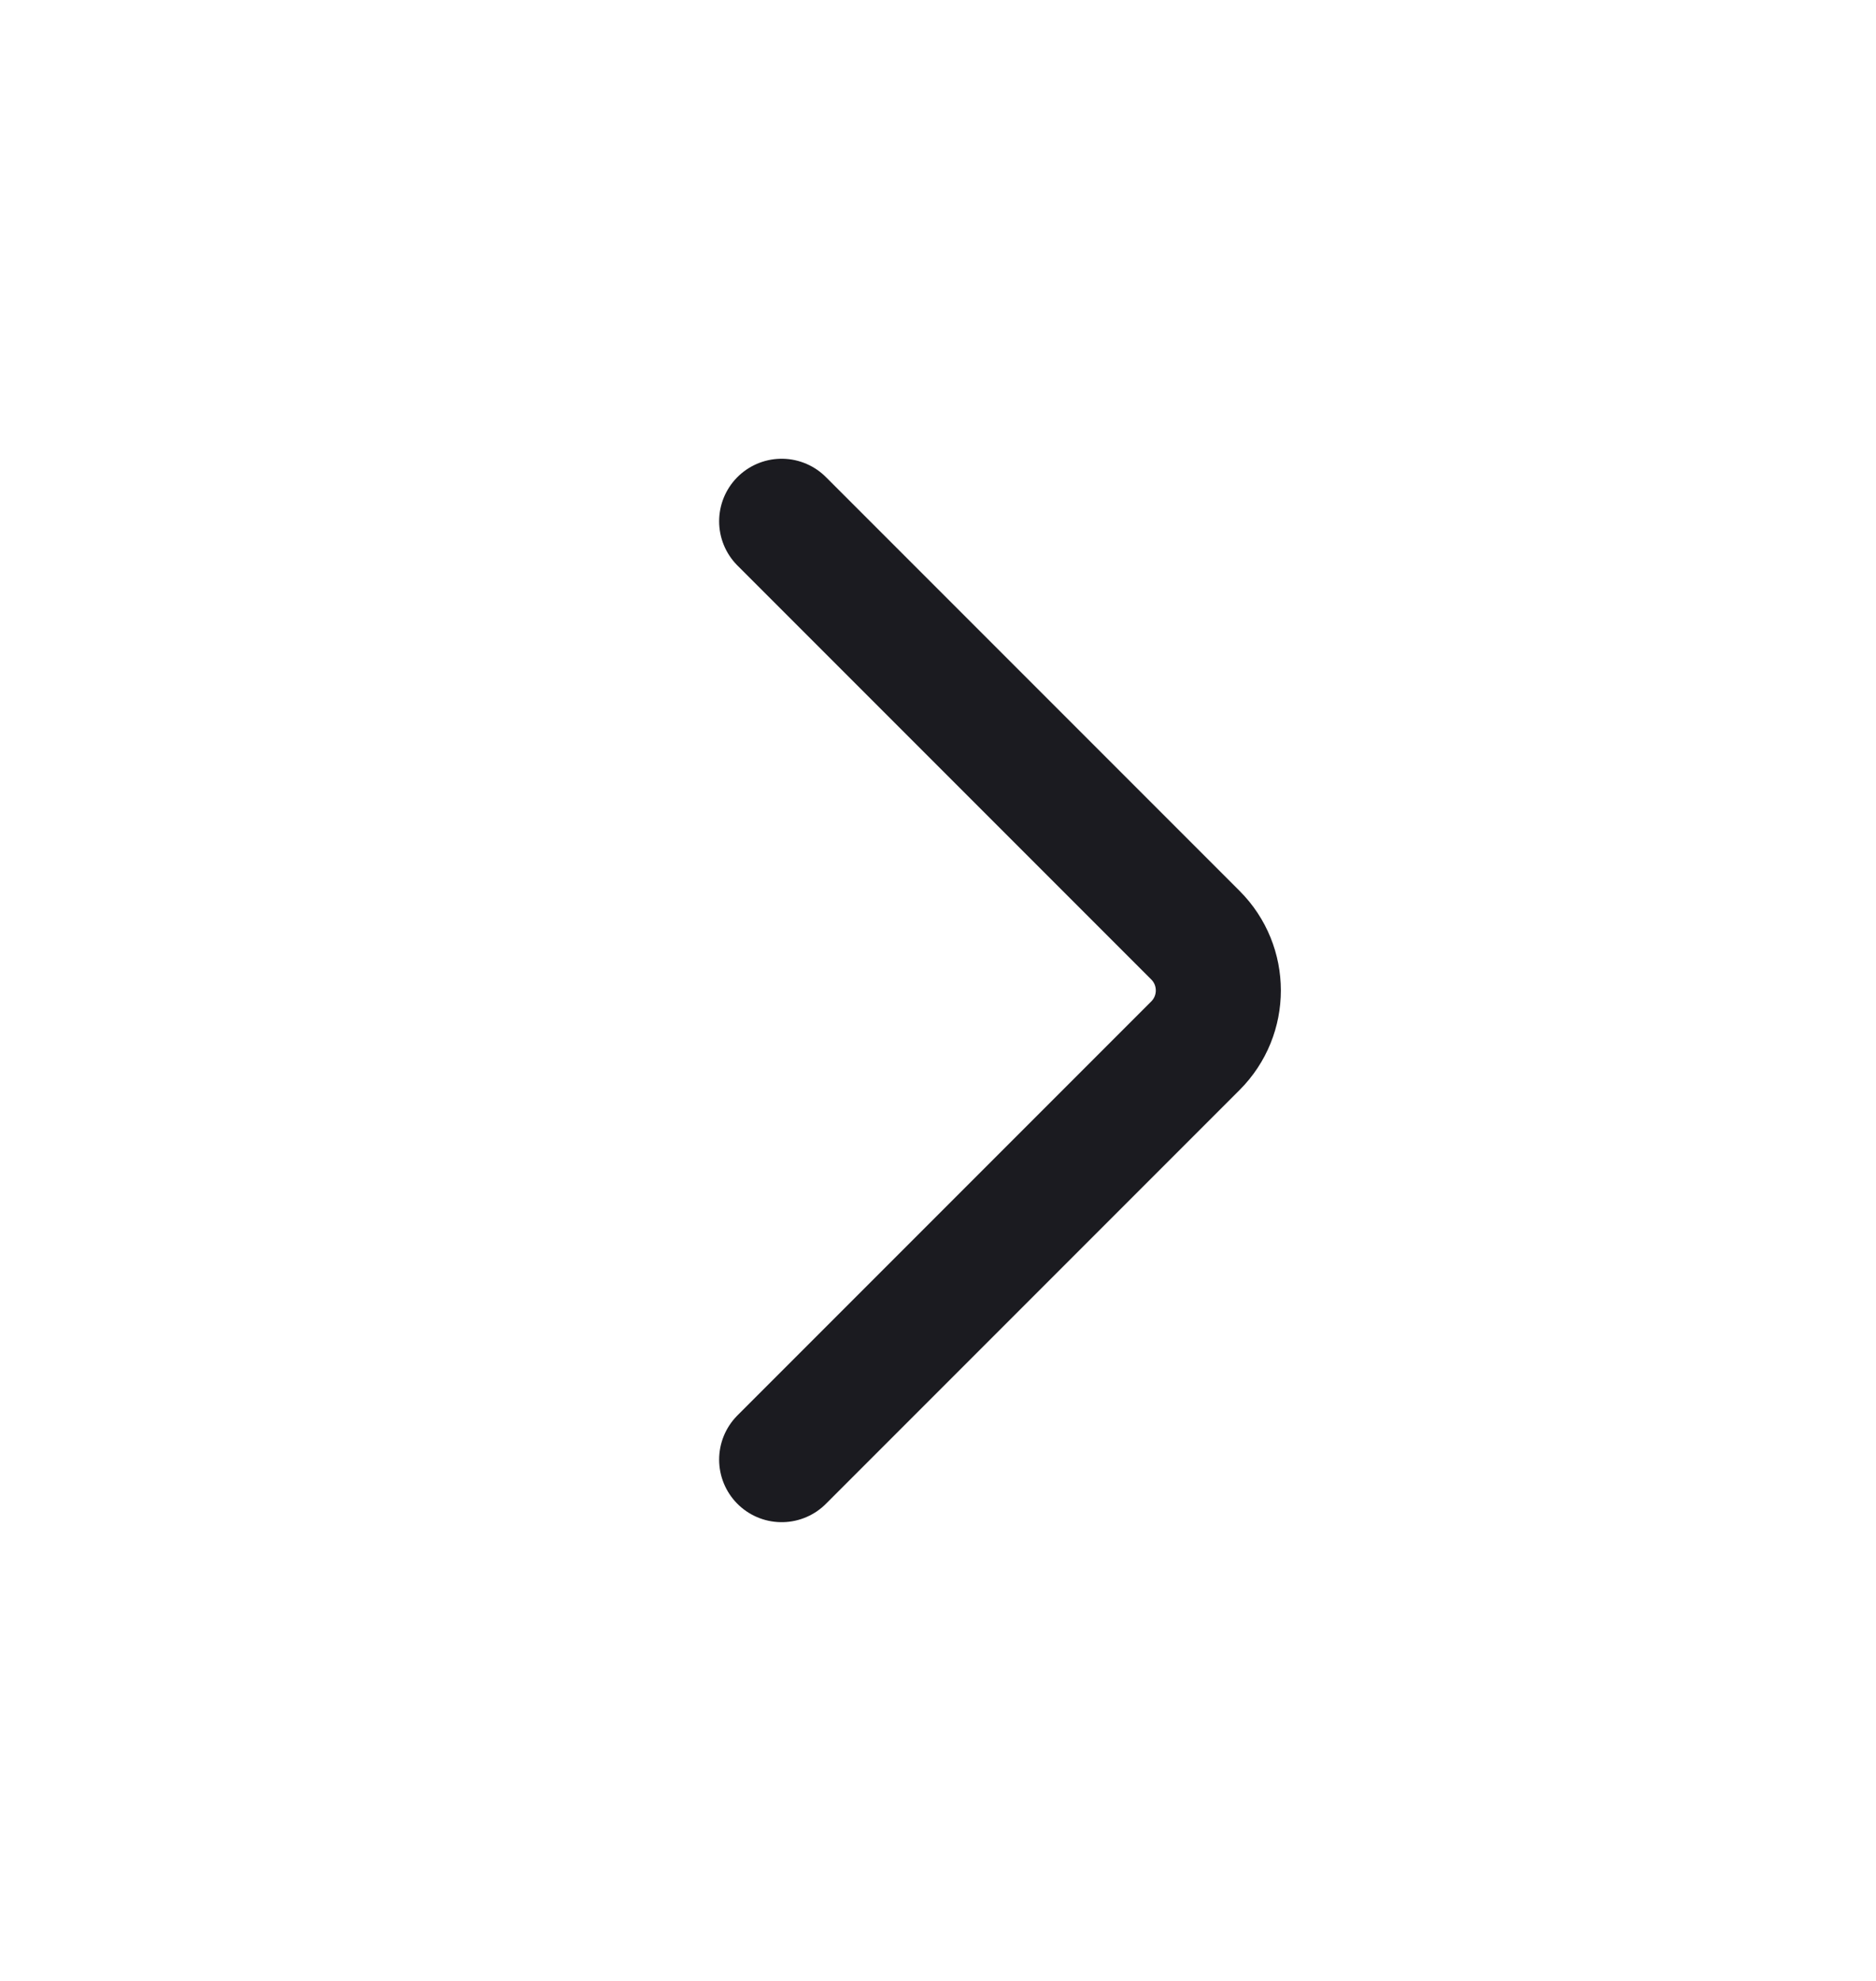 <svg width="18" height="19" viewBox="0 0 18 19" fill="none" xmlns="http://www.w3.org/2000/svg">
<g clip-path="url(#clip0_1046_1064)">
<path d="M7.5 5L11.47 8.97C11.763 9.263 11.763 9.737 11.47 10.03L7.5 14" stroke="#1B1B20" stroke-width="1.2" stroke-linecap="round"/>
</g>
<defs>
<clipPath id="clip0_1046_1064">
<rect width="18" height="18" fill="white" transform="translate(0 0.5)"/>
</clipPath>
</defs>
</svg>
